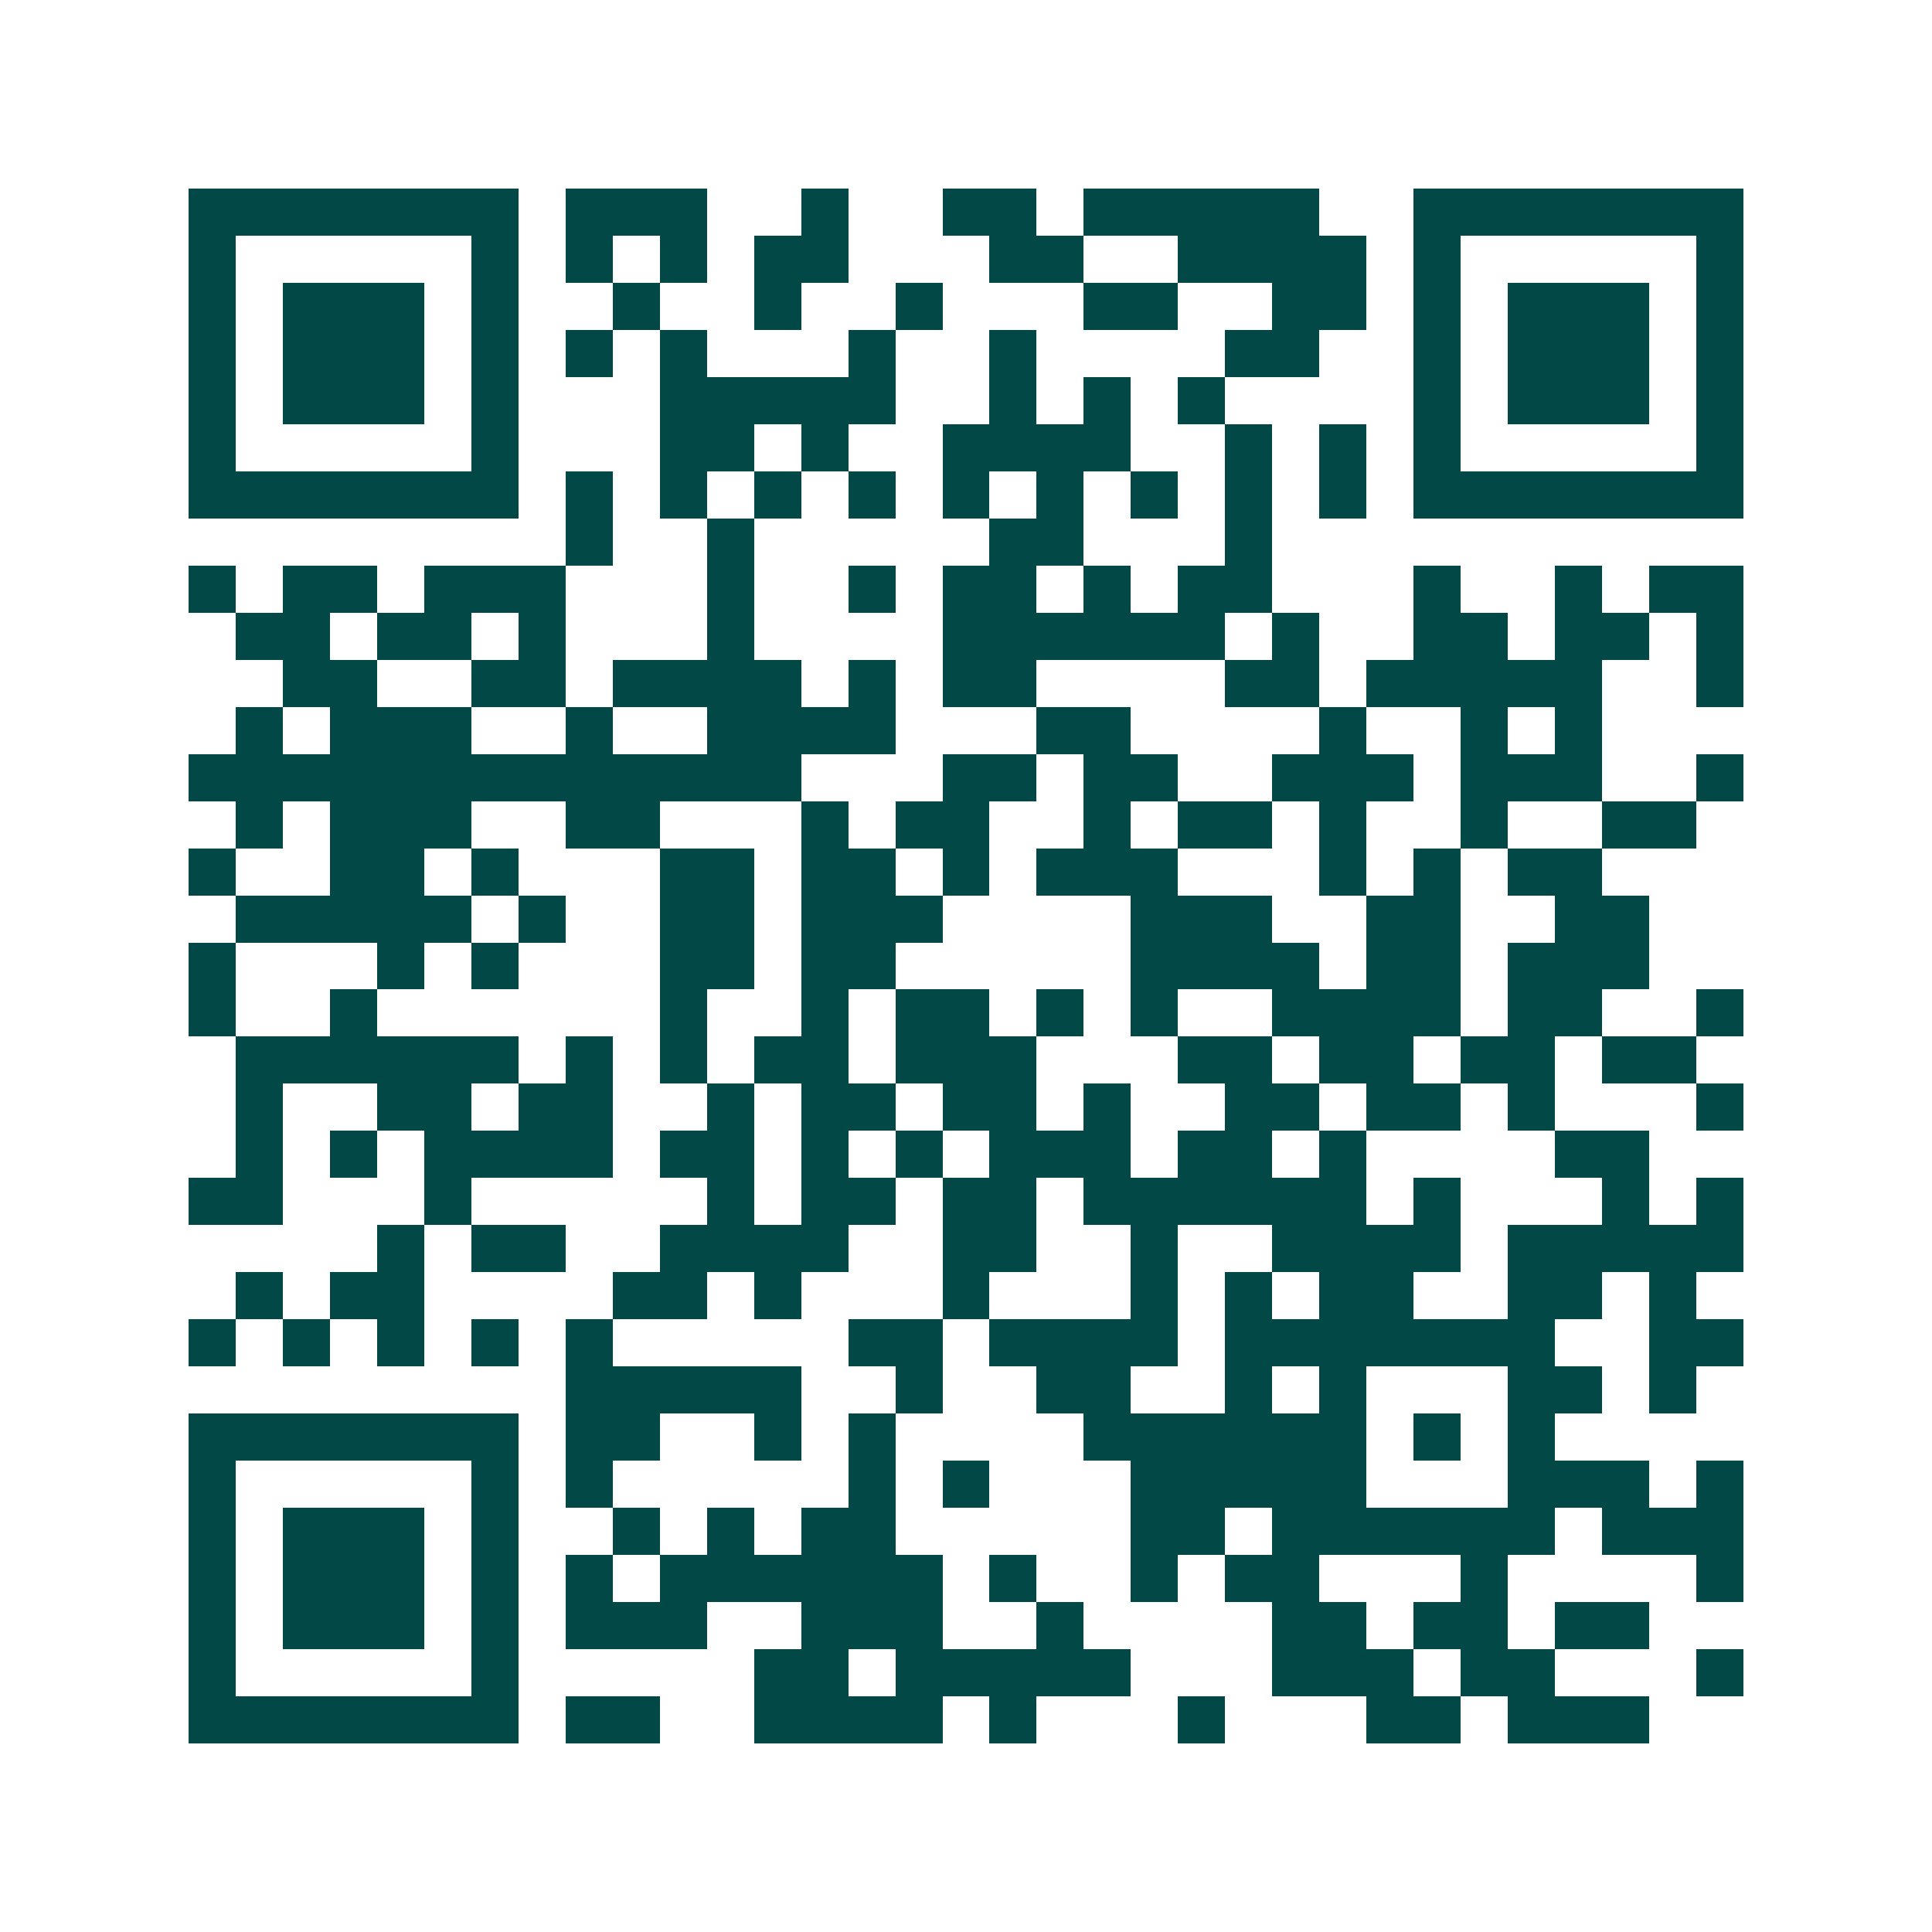 <svg xmlns="http://www.w3.org/2000/svg" width="200" height="200" viewBox="0 0 41 41" shape-rendering="crispEdges"><path fill="#ffffff" d="M0 0h41v41H0z"/><path stroke="#014847" d="M4 4.5h7m1 0h3m2 0h1m2 0h2m1 0h5m2 0h7M4 5.5h1m5 0h1m1 0h1m1 0h1m1 0h2m3 0h2m2 0h4m1 0h1m5 0h1M4 6.5h1m1 0h3m1 0h1m2 0h1m2 0h1m2 0h1m3 0h2m2 0h2m1 0h1m1 0h3m1 0h1M4 7.5h1m1 0h3m1 0h1m1 0h1m1 0h1m3 0h1m2 0h1m4 0h2m2 0h1m1 0h3m1 0h1M4 8.5h1m1 0h3m1 0h1m3 0h5m2 0h1m1 0h1m1 0h1m4 0h1m1 0h3m1 0h1M4 9.5h1m5 0h1m3 0h2m1 0h1m2 0h4m2 0h1m1 0h1m1 0h1m5 0h1M4 10.5h7m1 0h1m1 0h1m1 0h1m1 0h1m1 0h1m1 0h1m1 0h1m1 0h1m1 0h1m1 0h7M12 11.5h1m2 0h1m5 0h2m3 0h1M4 12.5h1m1 0h2m1 0h3m3 0h1m2 0h1m1 0h2m1 0h1m1 0h2m3 0h1m2 0h1m1 0h2M5 13.5h2m1 0h2m1 0h1m3 0h1m4 0h6m1 0h1m2 0h2m1 0h2m1 0h1M6 14.5h2m2 0h2m1 0h4m1 0h1m1 0h2m4 0h2m1 0h5m2 0h1M5 15.5h1m1 0h3m2 0h1m2 0h4m3 0h2m4 0h1m2 0h1m1 0h1M4 16.5h13m3 0h2m1 0h2m2 0h3m1 0h3m2 0h1M5 17.5h1m1 0h3m2 0h2m3 0h1m1 0h2m2 0h1m1 0h2m1 0h1m2 0h1m2 0h2M4 18.5h1m2 0h2m1 0h1m3 0h2m1 0h2m1 0h1m1 0h3m3 0h1m1 0h1m1 0h2M5 19.5h5m1 0h1m2 0h2m1 0h3m4 0h3m2 0h2m2 0h2M4 20.5h1m3 0h1m1 0h1m3 0h2m1 0h2m5 0h4m1 0h2m1 0h3M4 21.5h1m2 0h1m6 0h1m2 0h1m1 0h2m1 0h1m1 0h1m2 0h4m1 0h2m2 0h1M5 22.5h6m1 0h1m1 0h1m1 0h2m1 0h3m3 0h2m1 0h2m1 0h2m1 0h2M5 23.5h1m2 0h2m1 0h2m2 0h1m1 0h2m1 0h2m1 0h1m2 0h2m1 0h2m1 0h1m3 0h1M5 24.5h1m1 0h1m1 0h4m1 0h2m1 0h1m1 0h1m1 0h3m1 0h2m1 0h1m4 0h2M4 25.5h2m3 0h1m5 0h1m1 0h2m1 0h2m1 0h6m1 0h1m3 0h1m1 0h1M8 26.5h1m1 0h2m2 0h4m2 0h2m2 0h1m2 0h4m1 0h5M5 27.5h1m1 0h2m4 0h2m1 0h1m3 0h1m3 0h1m1 0h1m1 0h2m2 0h2m1 0h1M4 28.5h1m1 0h1m1 0h1m1 0h1m1 0h1m5 0h2m1 0h4m1 0h7m2 0h2M12 29.5h5m2 0h1m2 0h2m2 0h1m1 0h1m3 0h2m1 0h1M4 30.5h7m1 0h2m2 0h1m1 0h1m4 0h6m1 0h1m1 0h1M4 31.5h1m5 0h1m1 0h1m5 0h1m1 0h1m3 0h5m3 0h3m1 0h1M4 32.5h1m1 0h3m1 0h1m2 0h1m1 0h1m1 0h2m5 0h2m1 0h6m1 0h3M4 33.5h1m1 0h3m1 0h1m1 0h1m1 0h6m1 0h1m2 0h1m1 0h2m3 0h1m4 0h1M4 34.5h1m1 0h3m1 0h1m1 0h3m2 0h3m2 0h1m4 0h2m1 0h2m1 0h2M4 35.5h1m5 0h1m5 0h2m1 0h5m3 0h3m1 0h2m3 0h1M4 36.5h7m1 0h2m2 0h4m1 0h1m3 0h1m3 0h2m1 0h3"/></svg>
